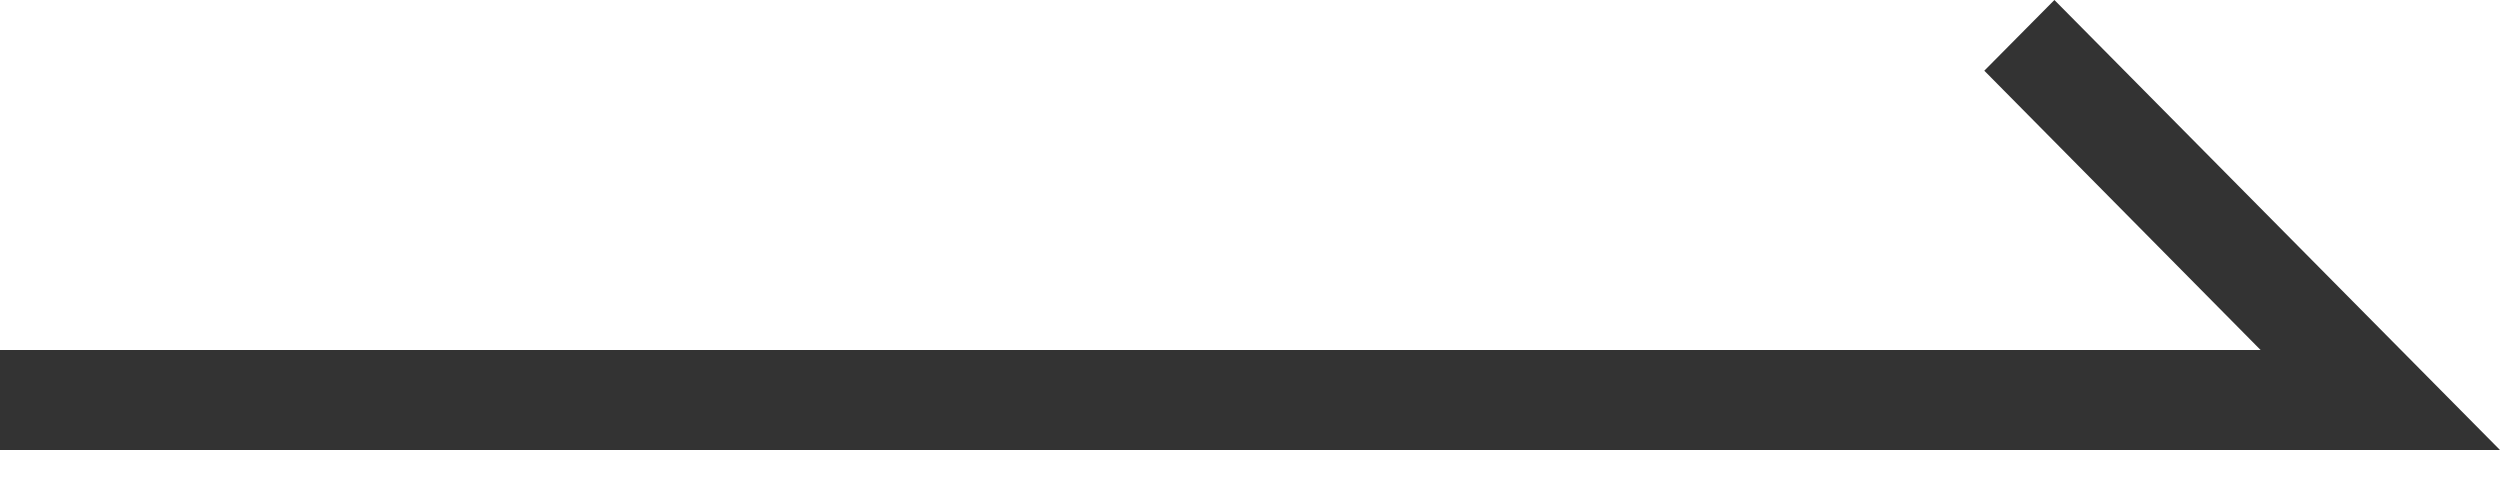 <svg width="25" height="5" viewBox="0 0 25 5" fill="none" xmlns="http://www.w3.org/2000/svg">
<path fill-rule="evenodd" clip-rule="evenodd" d="M20.544 0L25 4.5H0V3.5H22.606L19.843 0.707L20.544 0Z" fill="#333333"/>
</svg>

